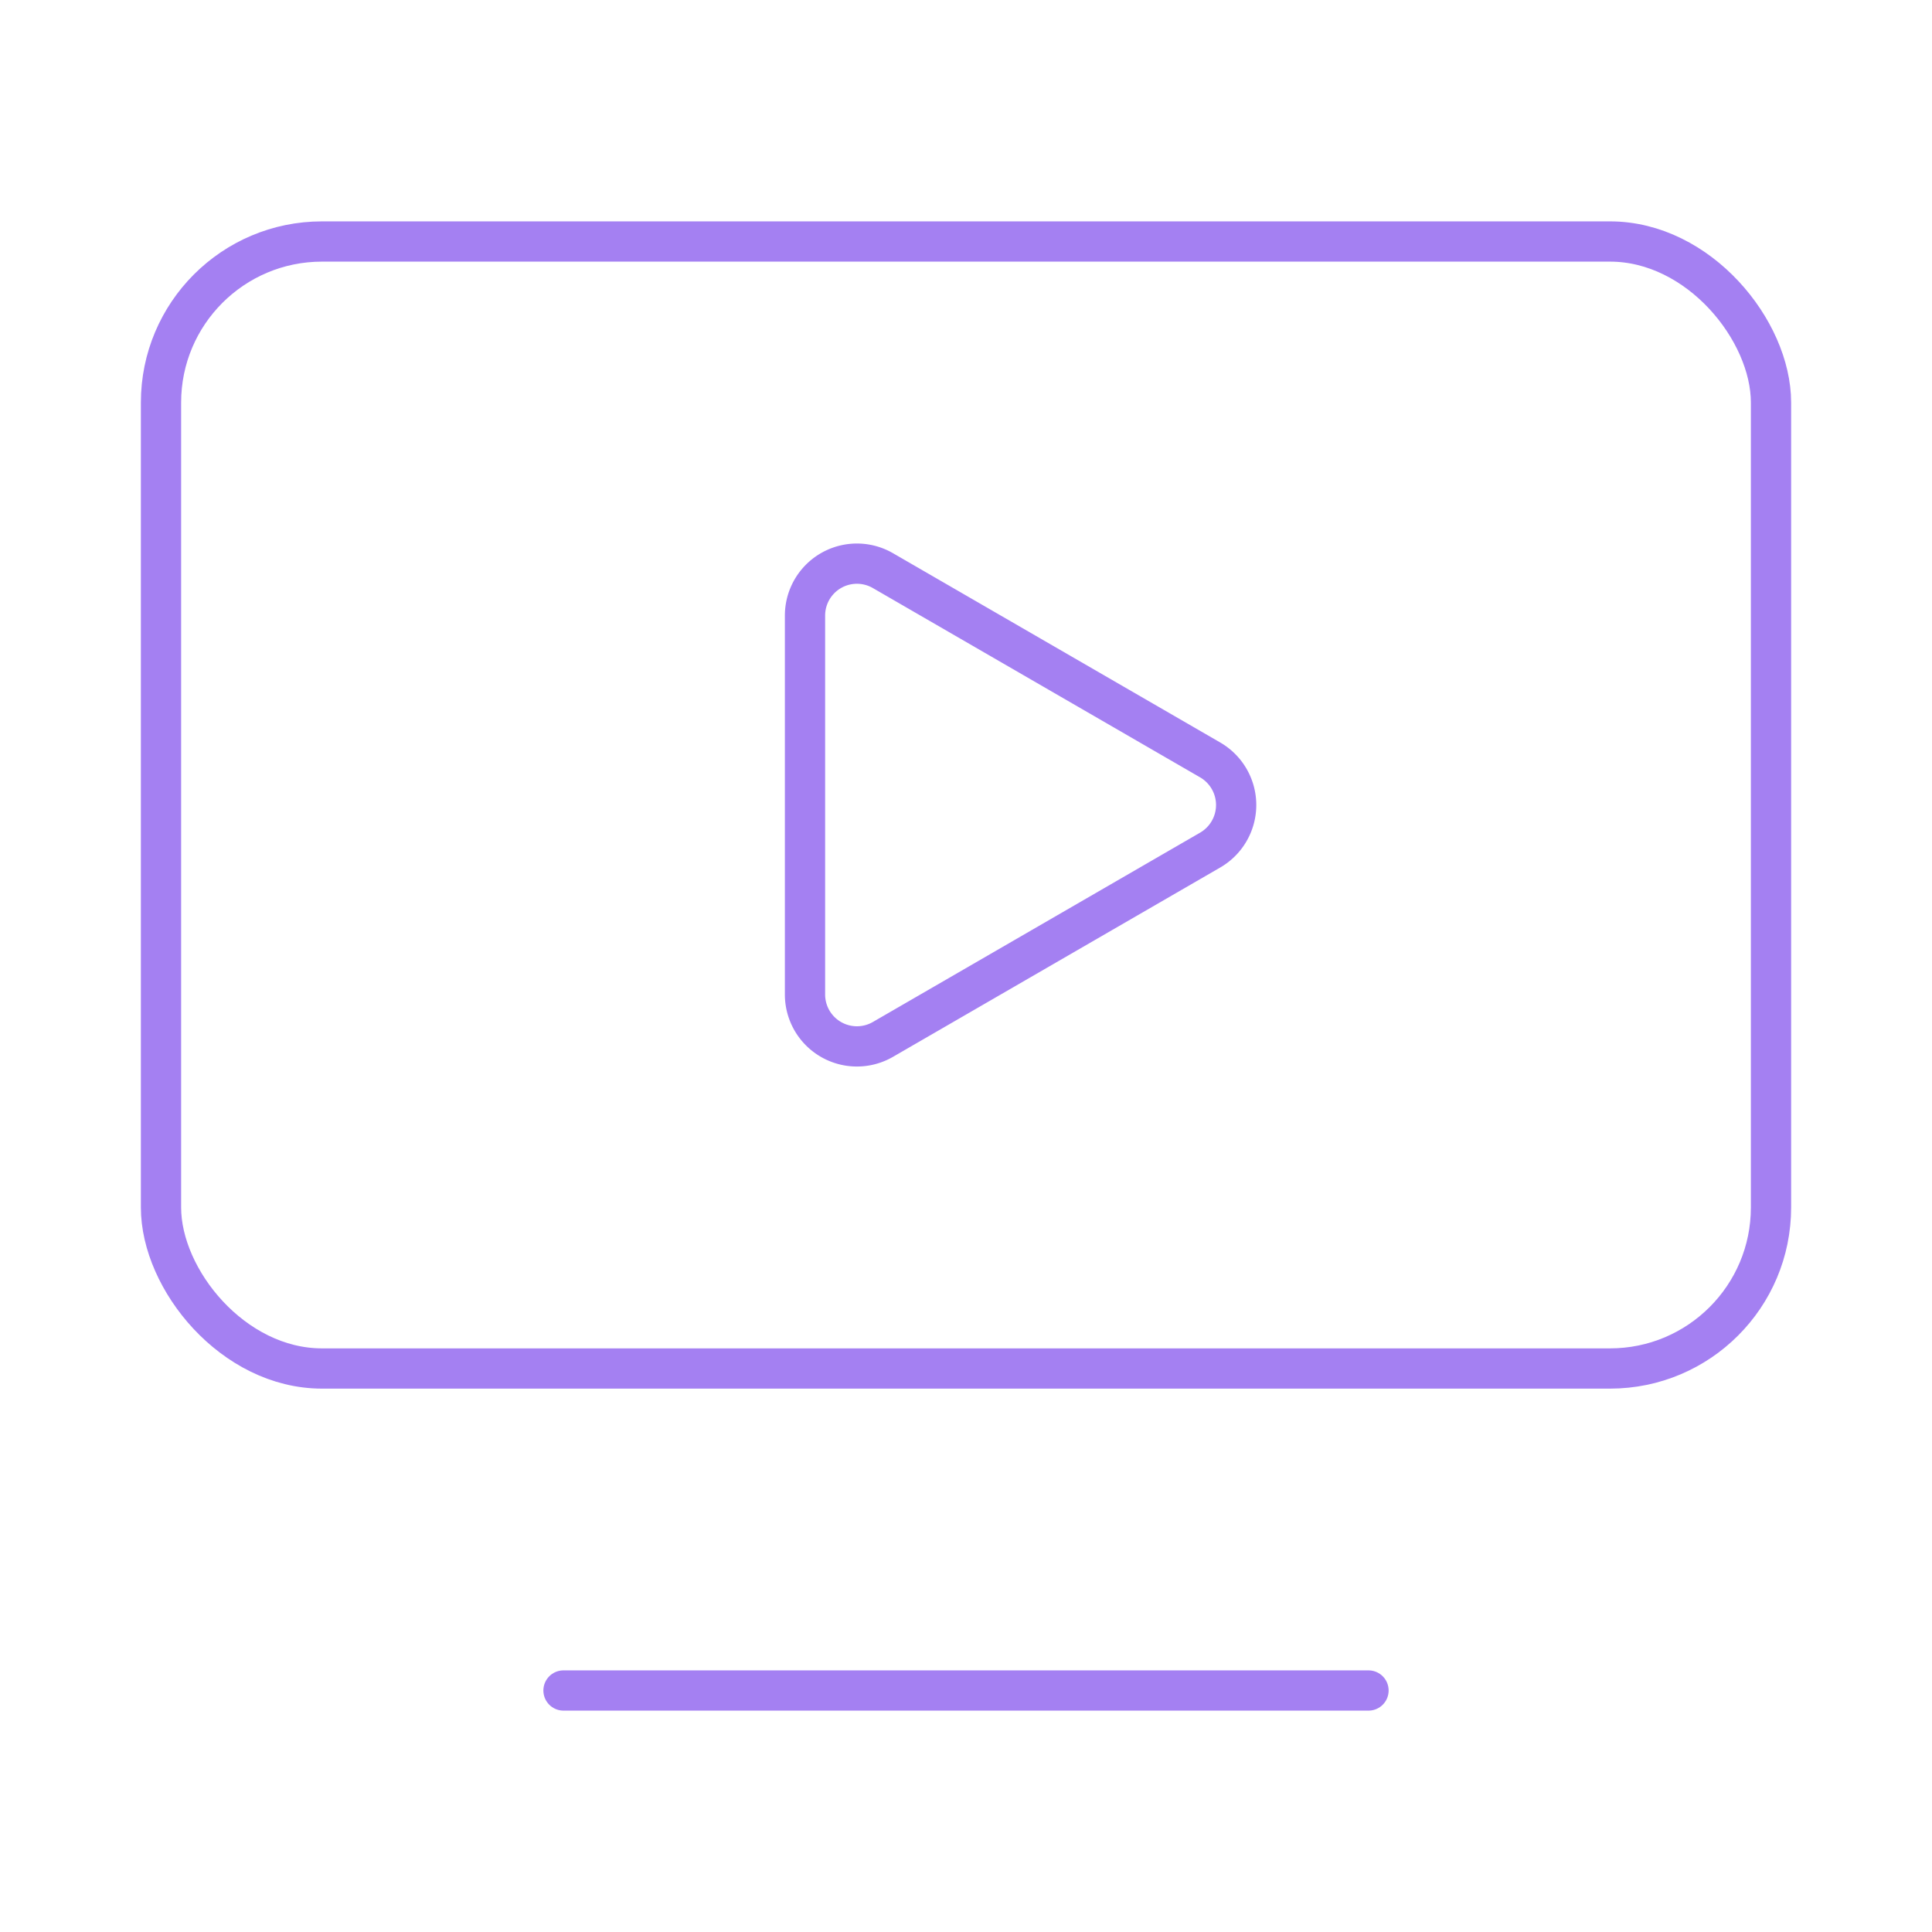 <?xml version="1.0" encoding="UTF-8" standalone="no"?>
<svg xmlns="http://www.w3.org/2000/svg" width="24" height="24" viewBox="0 0 24 24" fill="none" stroke="#a480f2" stroke-width="0.5" stroke-linecap="round" stroke-linejoin="round" data-class="lucide lucide-tv-minimal-play-icon lucide-tv-minimal-play"><path d="M15.033 9.44a.647.647 0 0 1 0 1.12l-4.065 2.352a.645.645 0 0 1-.968-.56V7.648a.645.645 0 0 1 .967-.56z"/><path d="M7 21h10"/><rect width="20" height="14" x="2" y="3" rx="2"/></svg>